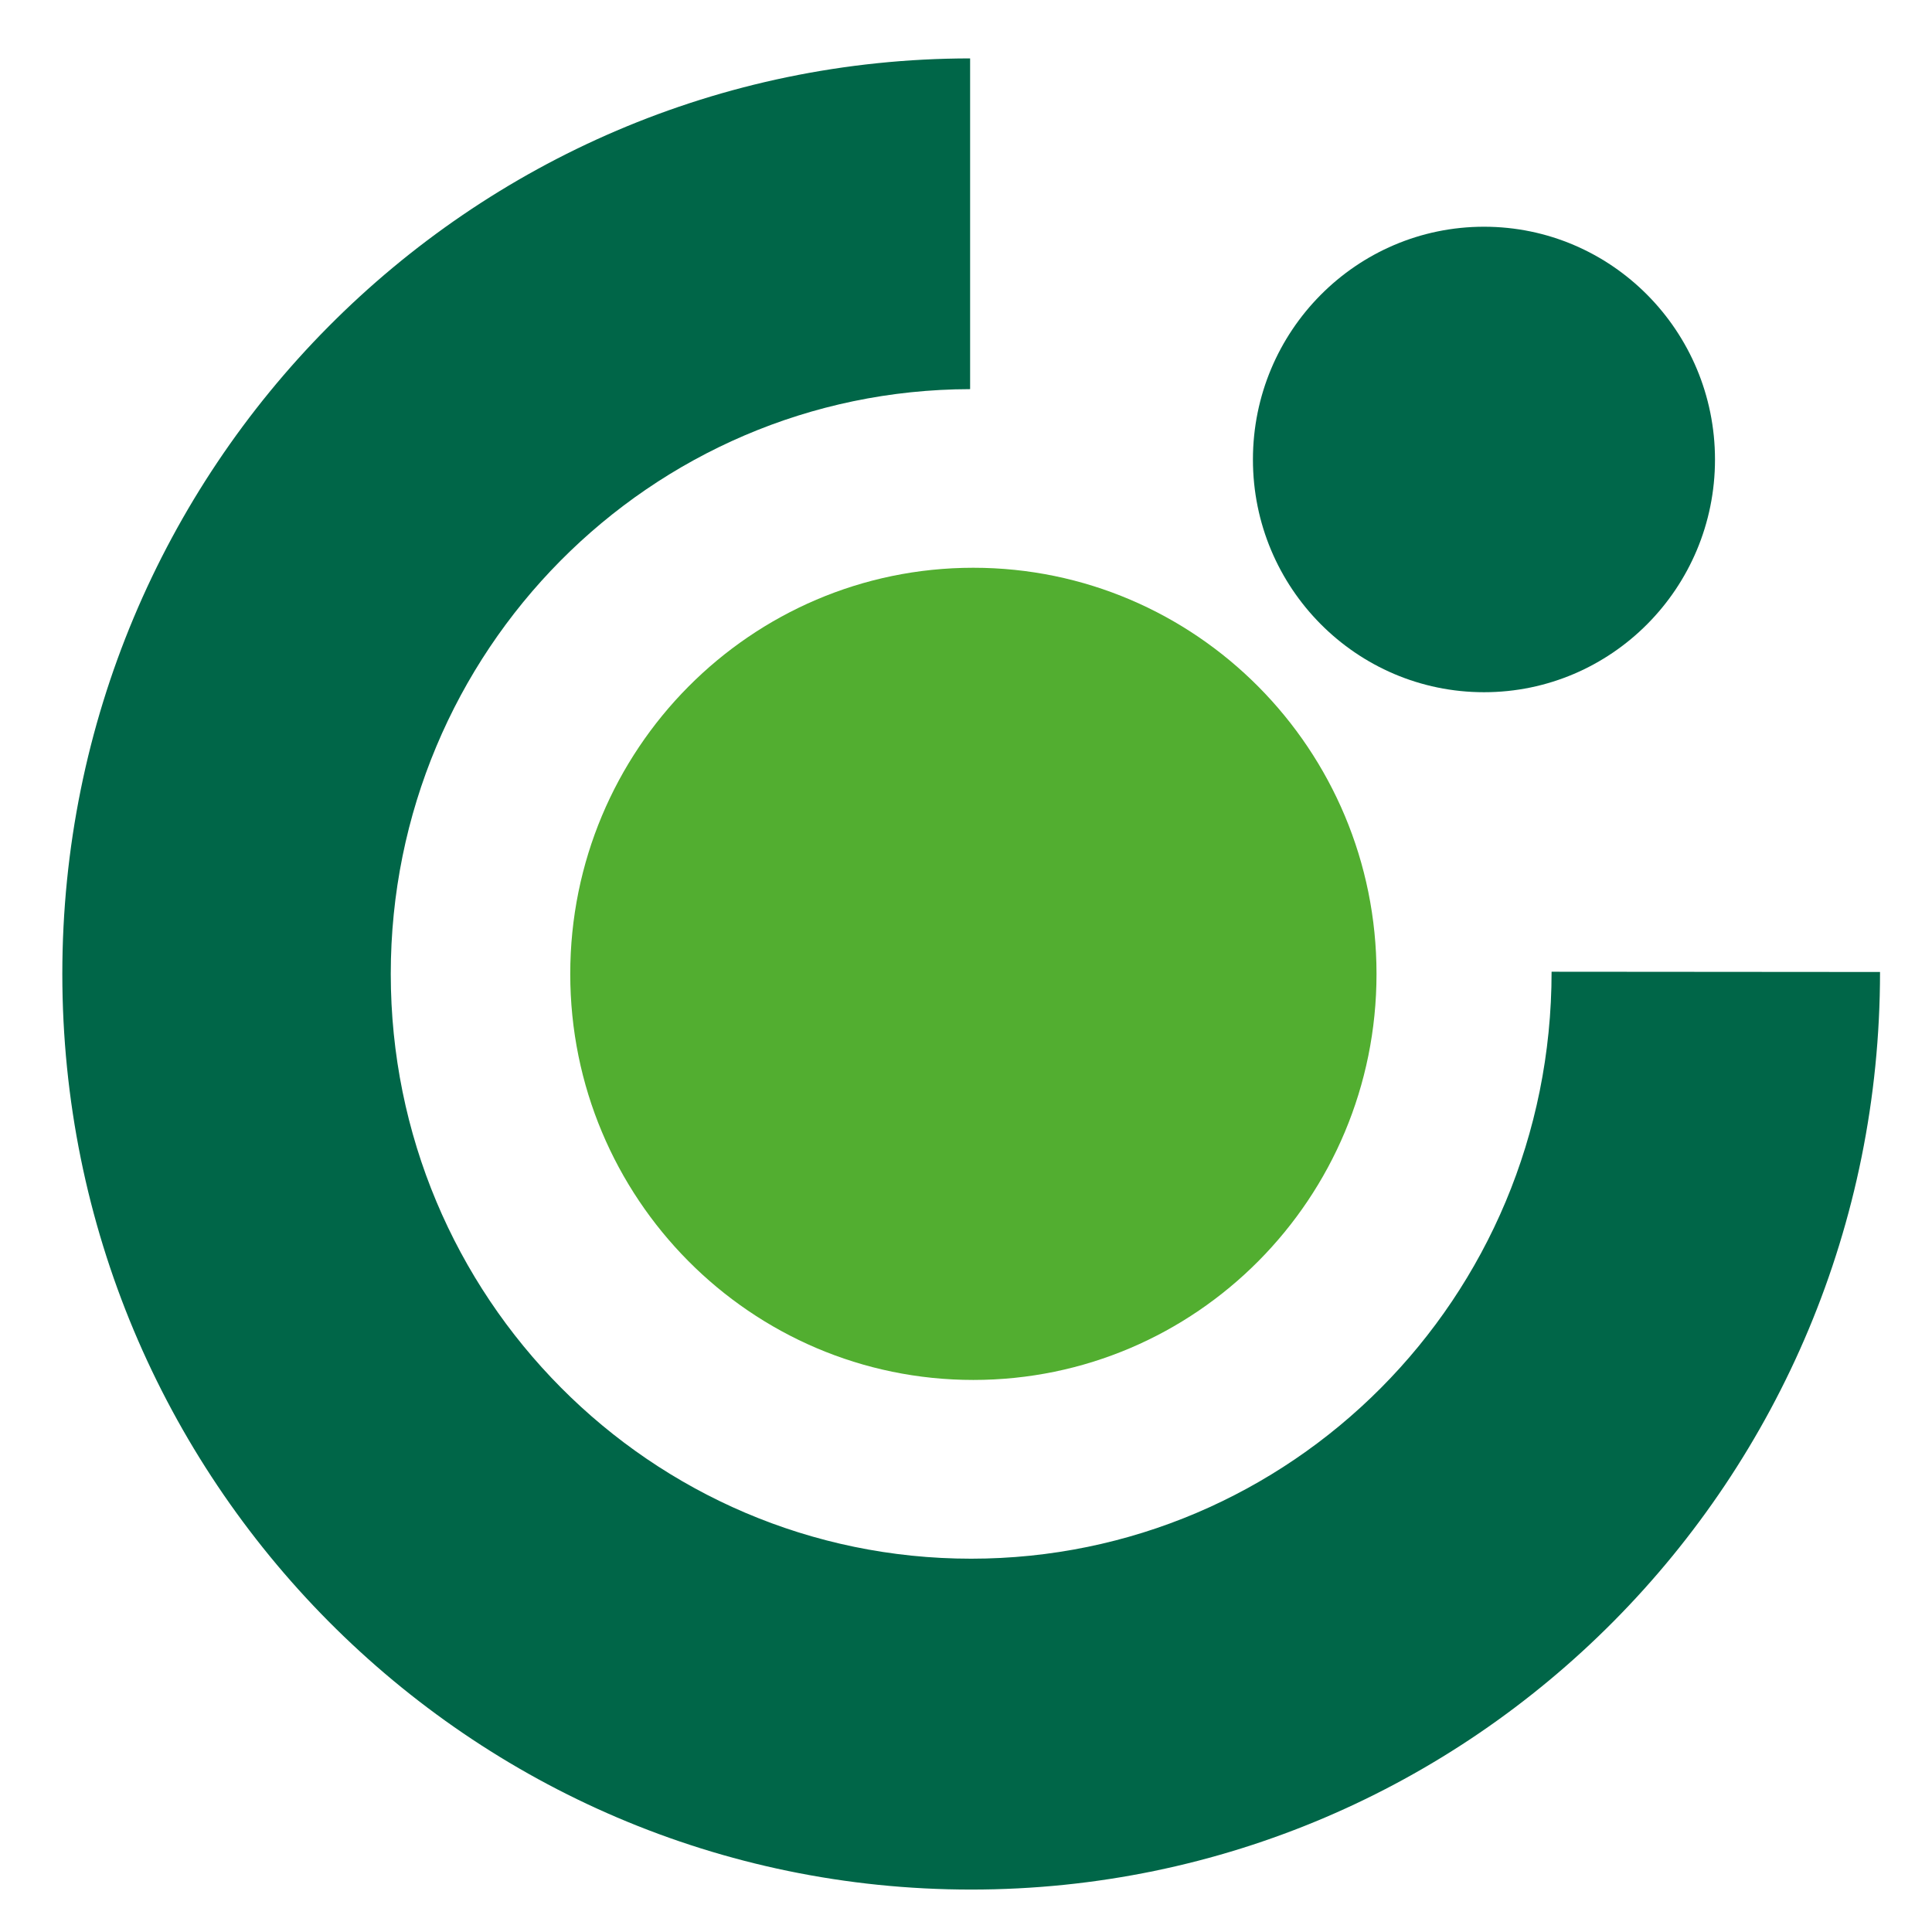 <svg viewBox="-1 0 31 31" xmlns="http://www.w3.org/2000/svg">
    <path
        d="M0 15.627C0 7.52 6.521.945 14.566.937v5.307c-5.136.01-9.296 4.208-9.296 9.383 0 5.182 4.17 9.383 9.312 9.383 5.113 0 9.314-4.163 9.314-9.418l5.27.004c0 8.145-6.53 14.723-14.584 14.723C6.53 30.319 0 23.74 0 15.627"
        fill="#006648"/>
    <path
        d="M8.15 15.627c0-3.599 2.896-6.517 6.467-6.517 3.574 0 6.47 2.918 6.47 6.517 0 3.6-2.896 6.515-6.469 6.515-3.572 0-6.468-2.916-6.468-6.515"
        fill="#52AE30"/>
    <path
        d="M19.104 7.374c0-2.062 1.661-3.736 3.708-3.736s3.706 1.674 3.706 3.736c0 2.061-1.66 3.733-3.706 3.733-2.047 0-3.708-1.672-3.708-3.733"
        fill="#00674A"/>
</svg>
